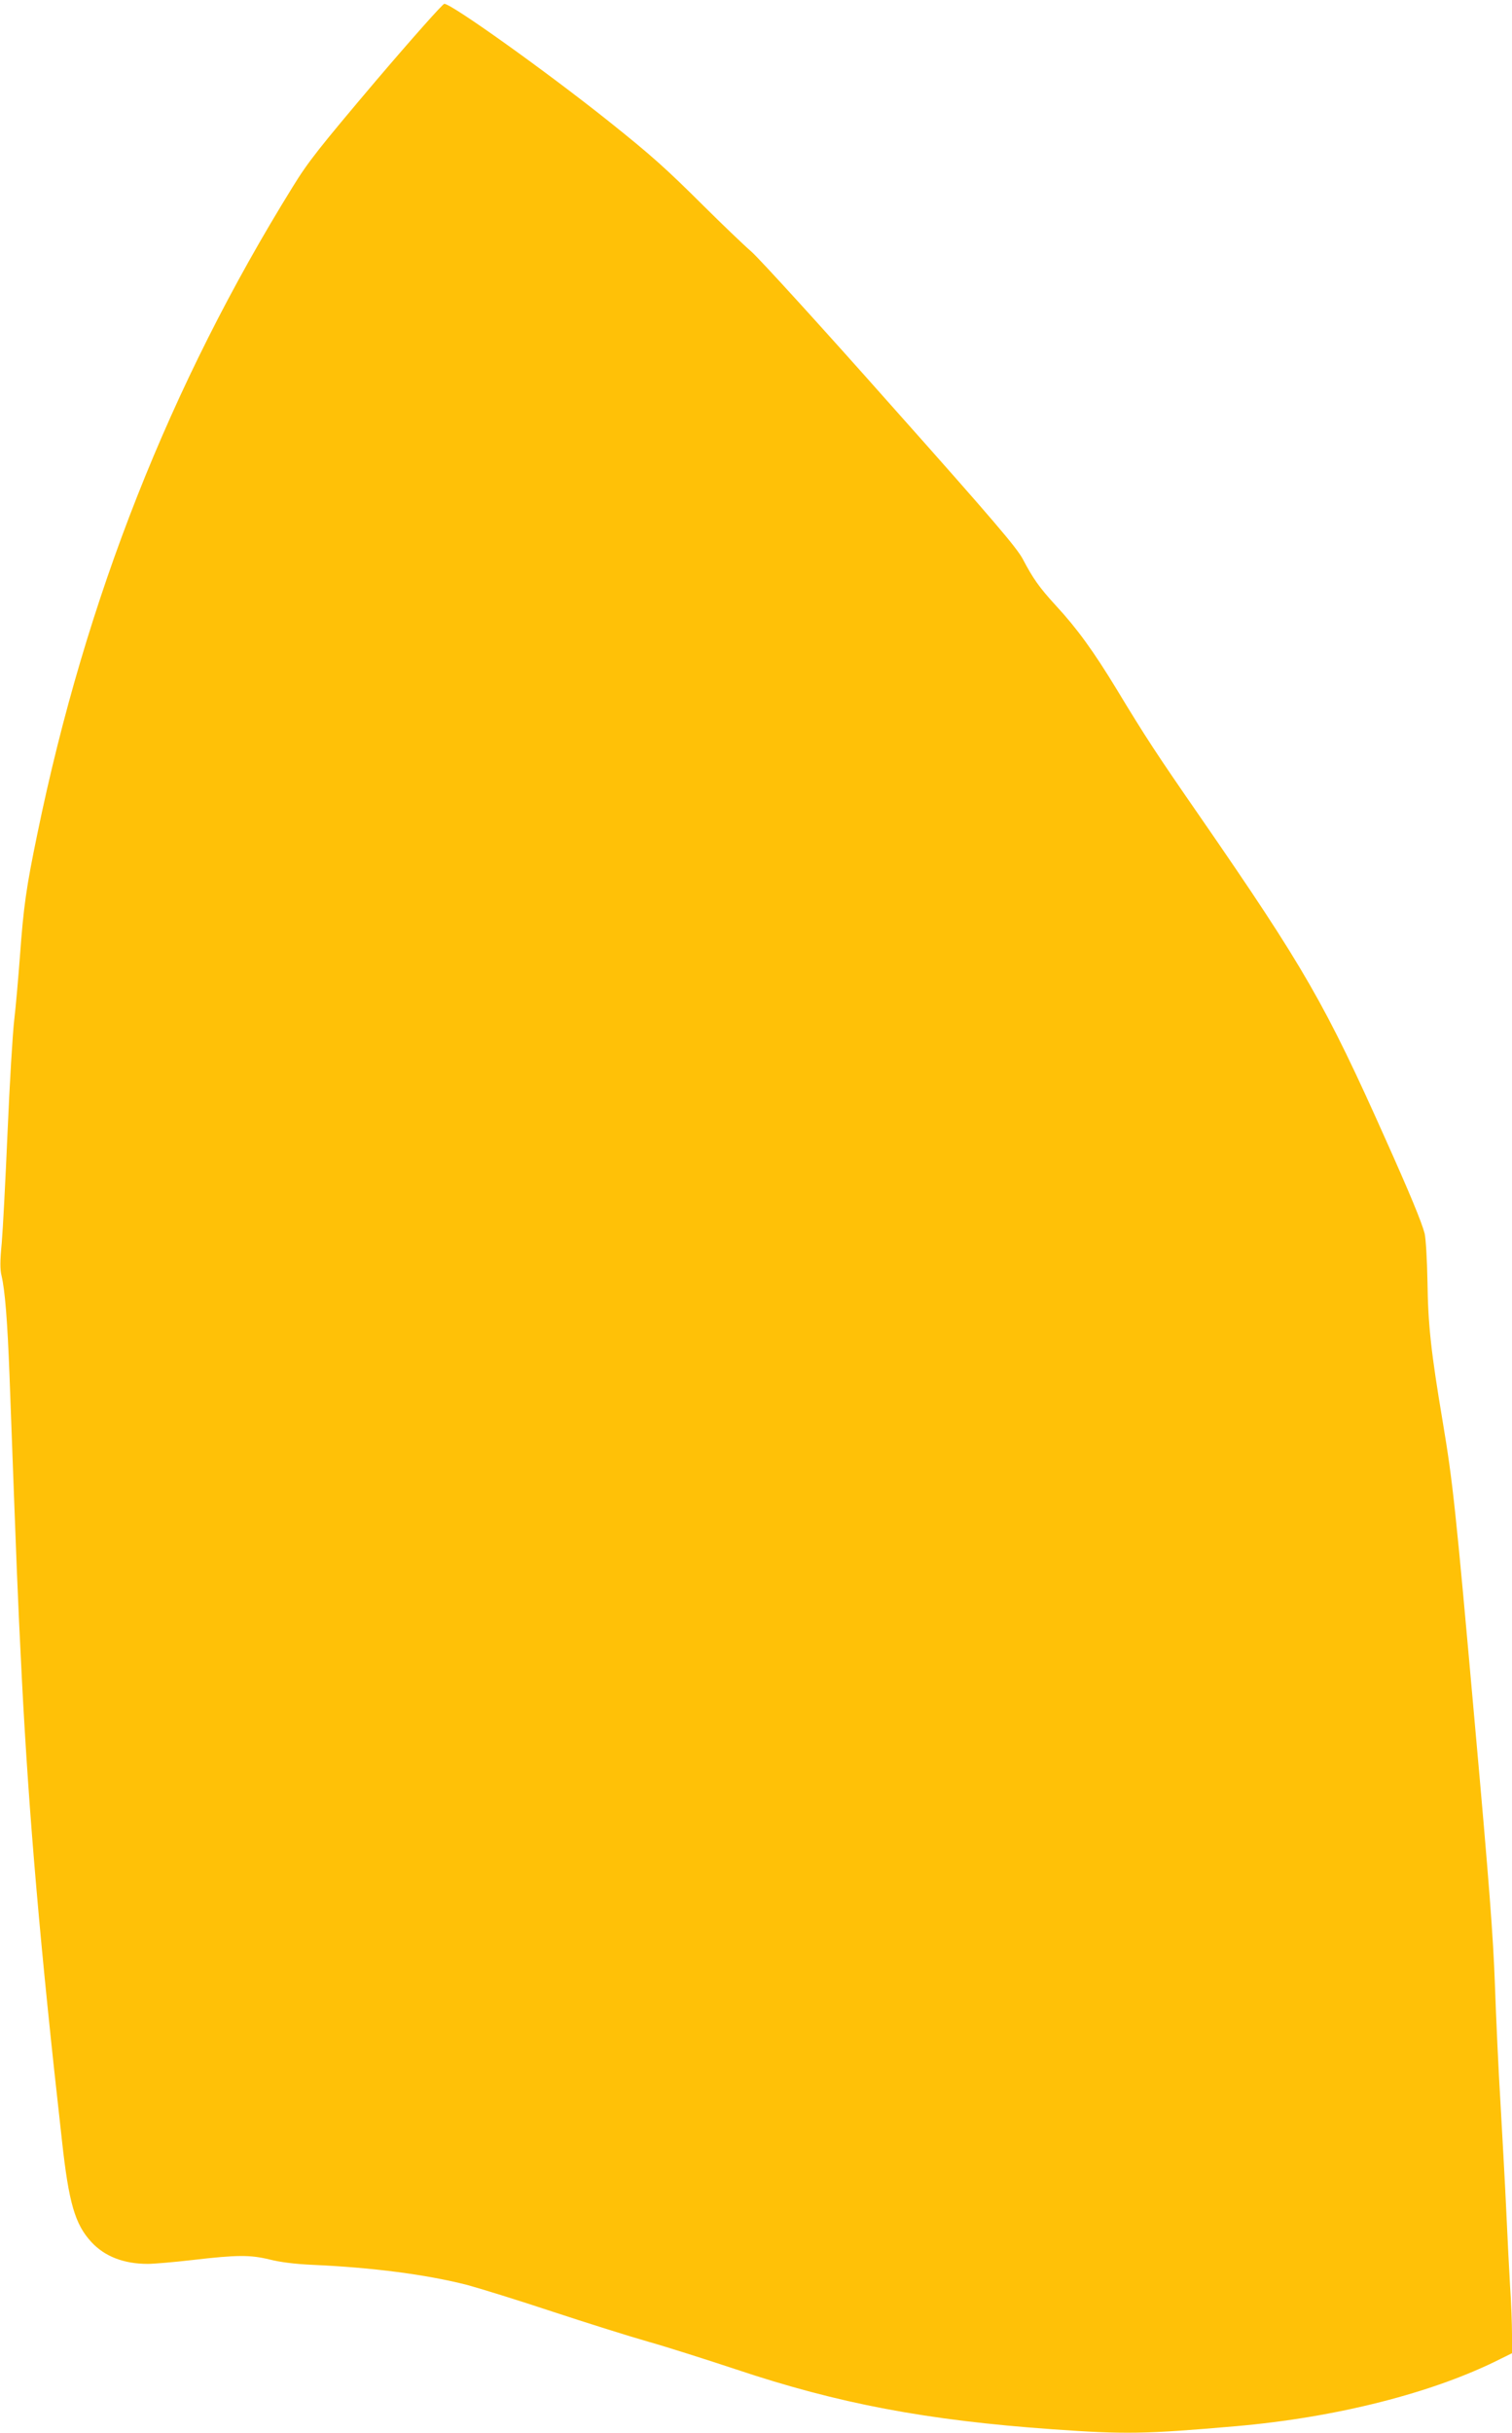 <?xml version="1.0" standalone="no"?>
<!DOCTYPE svg PUBLIC "-//W3C//DTD SVG 20010904//EN"
 "http://www.w3.org/TR/2001/REC-SVG-20010904/DTD/svg10.dtd">
<svg version="1.0" xmlns="http://www.w3.org/2000/svg"
 width="796pt" height="1280pt" viewBox="0 0 796 1280"
 preserveAspectRatio="xMidYMid meet">
<g transform="translate(0,1280) scale(0.1,-0.1)"
fill="#ffc107" stroke="none">
<path d="M1979 12375 c-297 -351 -357 -426 -438 -558 -645 -1040 -1089 -2164
-1344 -3402 -59 -284 -73 -384 -92 -645 -9 -118 -22 -269 -30 -335 -8 -66 -24
-329 -35 -585 -11 -256 -25 -522 -31 -591 -9 -92 -9 -138 -1 -170 18 -76 31
-234 42 -524 41 -1102 41 -1119 65 -1595 37 -717 96 -1409 211 -2430 36 -330
69 -442 155 -535 70 -76 171 -115 297 -115 31 0 136 9 232 20 239 28 307 28
410 3 55 -14 134 -24 225 -28 316 -14 600 -51 815 -106 63 -17 264 -79 445
-139 182 -60 411 -132 510 -160 99 -28 306 -94 460 -145 538 -180 1002 -268
1665 -315 380 -27 483 -26 965 16 531 46 1042 176 1394 354 l61 30 0 98 c0 53
-4 167 -10 252 -5 85 -14 263 -20 395 -6 132 -20 384 -30 560 -11 176 -24 462
-30 635 -9 251 -30 530 -106 1375 -101 1132 -115 1265 -169 1587 -61 363 -77
507 -80 734 -2 118 -9 231 -15 255 -16 61 -79 213 -205 494 -316 708 -427 902
-975 1695 -232 335 -289 422 -439 670 -124 204 -210 323 -324 446 -86 94 -119
141 -172 242 -31 59 -153 203 -693 809 -360 406 -692 770 -736 809 -45 39
-157 147 -251 240 -199 198 -276 267 -503 448 -329 262 -825 616 -863 616 -8
0 -170 -182 -360 -405z"/>
</g>
</svg>
